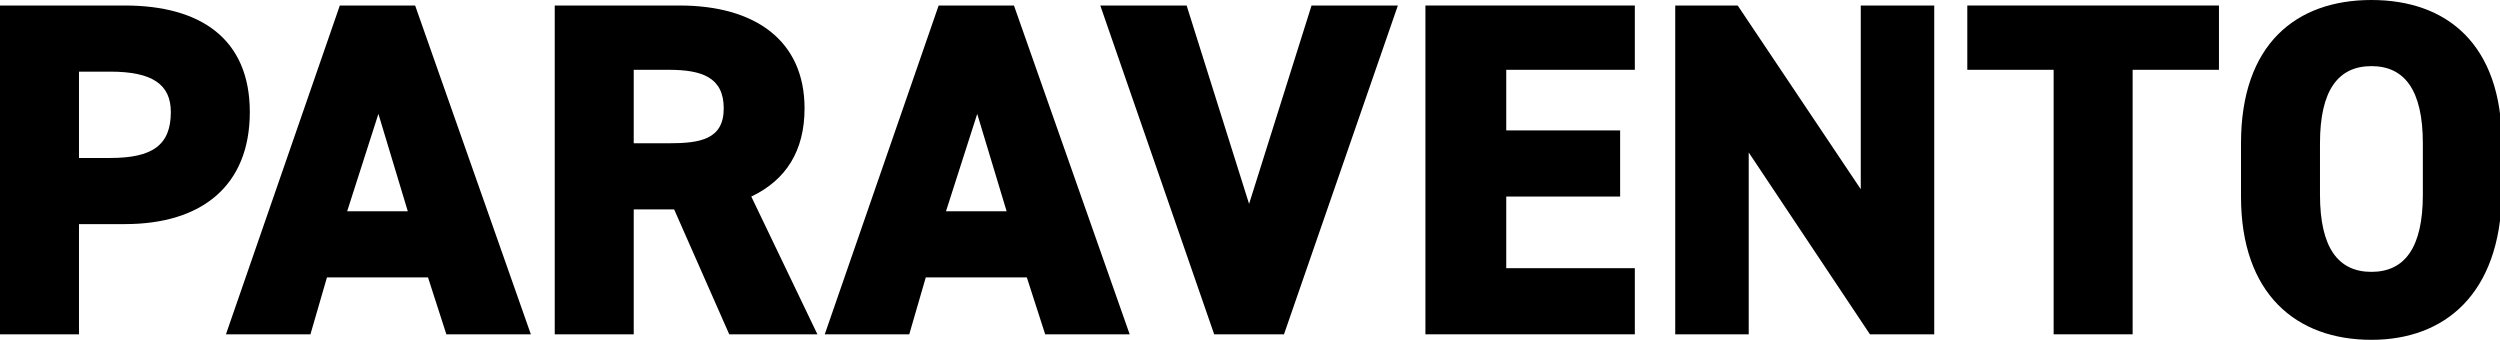 <?xml version="1.0" encoding="utf-8"?>
<!-- Generator: Adobe Illustrator 25.2.1, SVG Export Plug-In . SVG Version: 6.00 Build 0)  -->
<svg version="1.1" id="Livello_1" xmlns="http://www.w3.org/2000/svg" xmlns:xlink="http://www.w3.org/1999/xlink" x="0px" y="0px"
	 viewBox="0 0 136.1 18.5" style="enable-background:new 0 0 136.1 18.5;" xml:space="preserve">
<g>
	<path d="M6,8.6c2.3,0,3.3-0.7,3.3-2.5c0-1.5-1-2.2-3.3-2.2H4.3v4.7H6z M4.3,12.1v6.1H0V0.3h6.8c4.1,0,6.8,1.8,6.8,5.8
		s-2.6,6.1-6.8,6.1H4.3V12.1z"/>
</g>
<path d="M20.6,6.2l1.6,5.3h-3.3L20.6,6.2z M18.5,0.3l-6.2,17.9h4.6l0.9-3.1h5.5l1,3.1h4.6L22.6,0.3H18.5z"/>
<g>
	<path d="M36.4,7.8c1.7,0,3-0.2,3-1.9s-1.2-2.1-3-2.1h-1.9v4H36.4z M39.7,18.2l-3-6.8h-2.2v6.8h-4.3V0.3H37c4.1,0,6.8,1.9,6.8,5.6
		c0,2.3-1,3.9-2.9,4.8l3.6,7.5H39.7z"/>
</g>
<path d="M53.2,6.2l1.6,5.3h-3.3L53.2,6.2z M51.1,0.3l-6.2,17.9h4.6l0.9-3.1h5.5l1,3.1h4.6L55.2,0.3H51.1z"/>
<polygon points="71.4,0.3 68,11.1 64.6,0.3 59.9,0.3 66.1,18.2 69.9,18.2 76.1,0.3 "/>
<polygon points="77.6,0.3 77.6,18.2 89,18.2 89,14.6 82,14.6 82,10.7 88.2,10.7 88.2,7.1 82,7.1 82,3.8 89,3.8 89,0.3 "/>
<polygon points="101.3,0.3 101.3,10.3 94.6,0.3 91.2,0.3 91.2,18.2 95.2,18.2 95.2,8.3 101.8,18.2 105.3,18.2 105.3,0.3 "/>
<polygon points="107.1,0.3 107.1,3.8 111.8,3.8 111.8,18.2 116.1,18.2 116.1,3.8 120.8,3.8 120.8,0.3 "/>
<g>
	<path d="M126.3,10.6c0,2.9,1,4.2,2.8,4.2s2.8-1.3,2.8-4.2V7.8c0-2.9-1-4.2-2.8-4.2s-2.8,1.3-2.8,4.2V10.6z M129.1,18.5
		c-4.1,0-7.1-2.5-7.1-7.8V7.8c0-5.4,3-7.8,7.1-7.8c4.1,0,7.1,2.4,7.1,7.8v2.8C136.1,16,133.1,18.5,129.1,18.5"/>
</g>
</svg>
